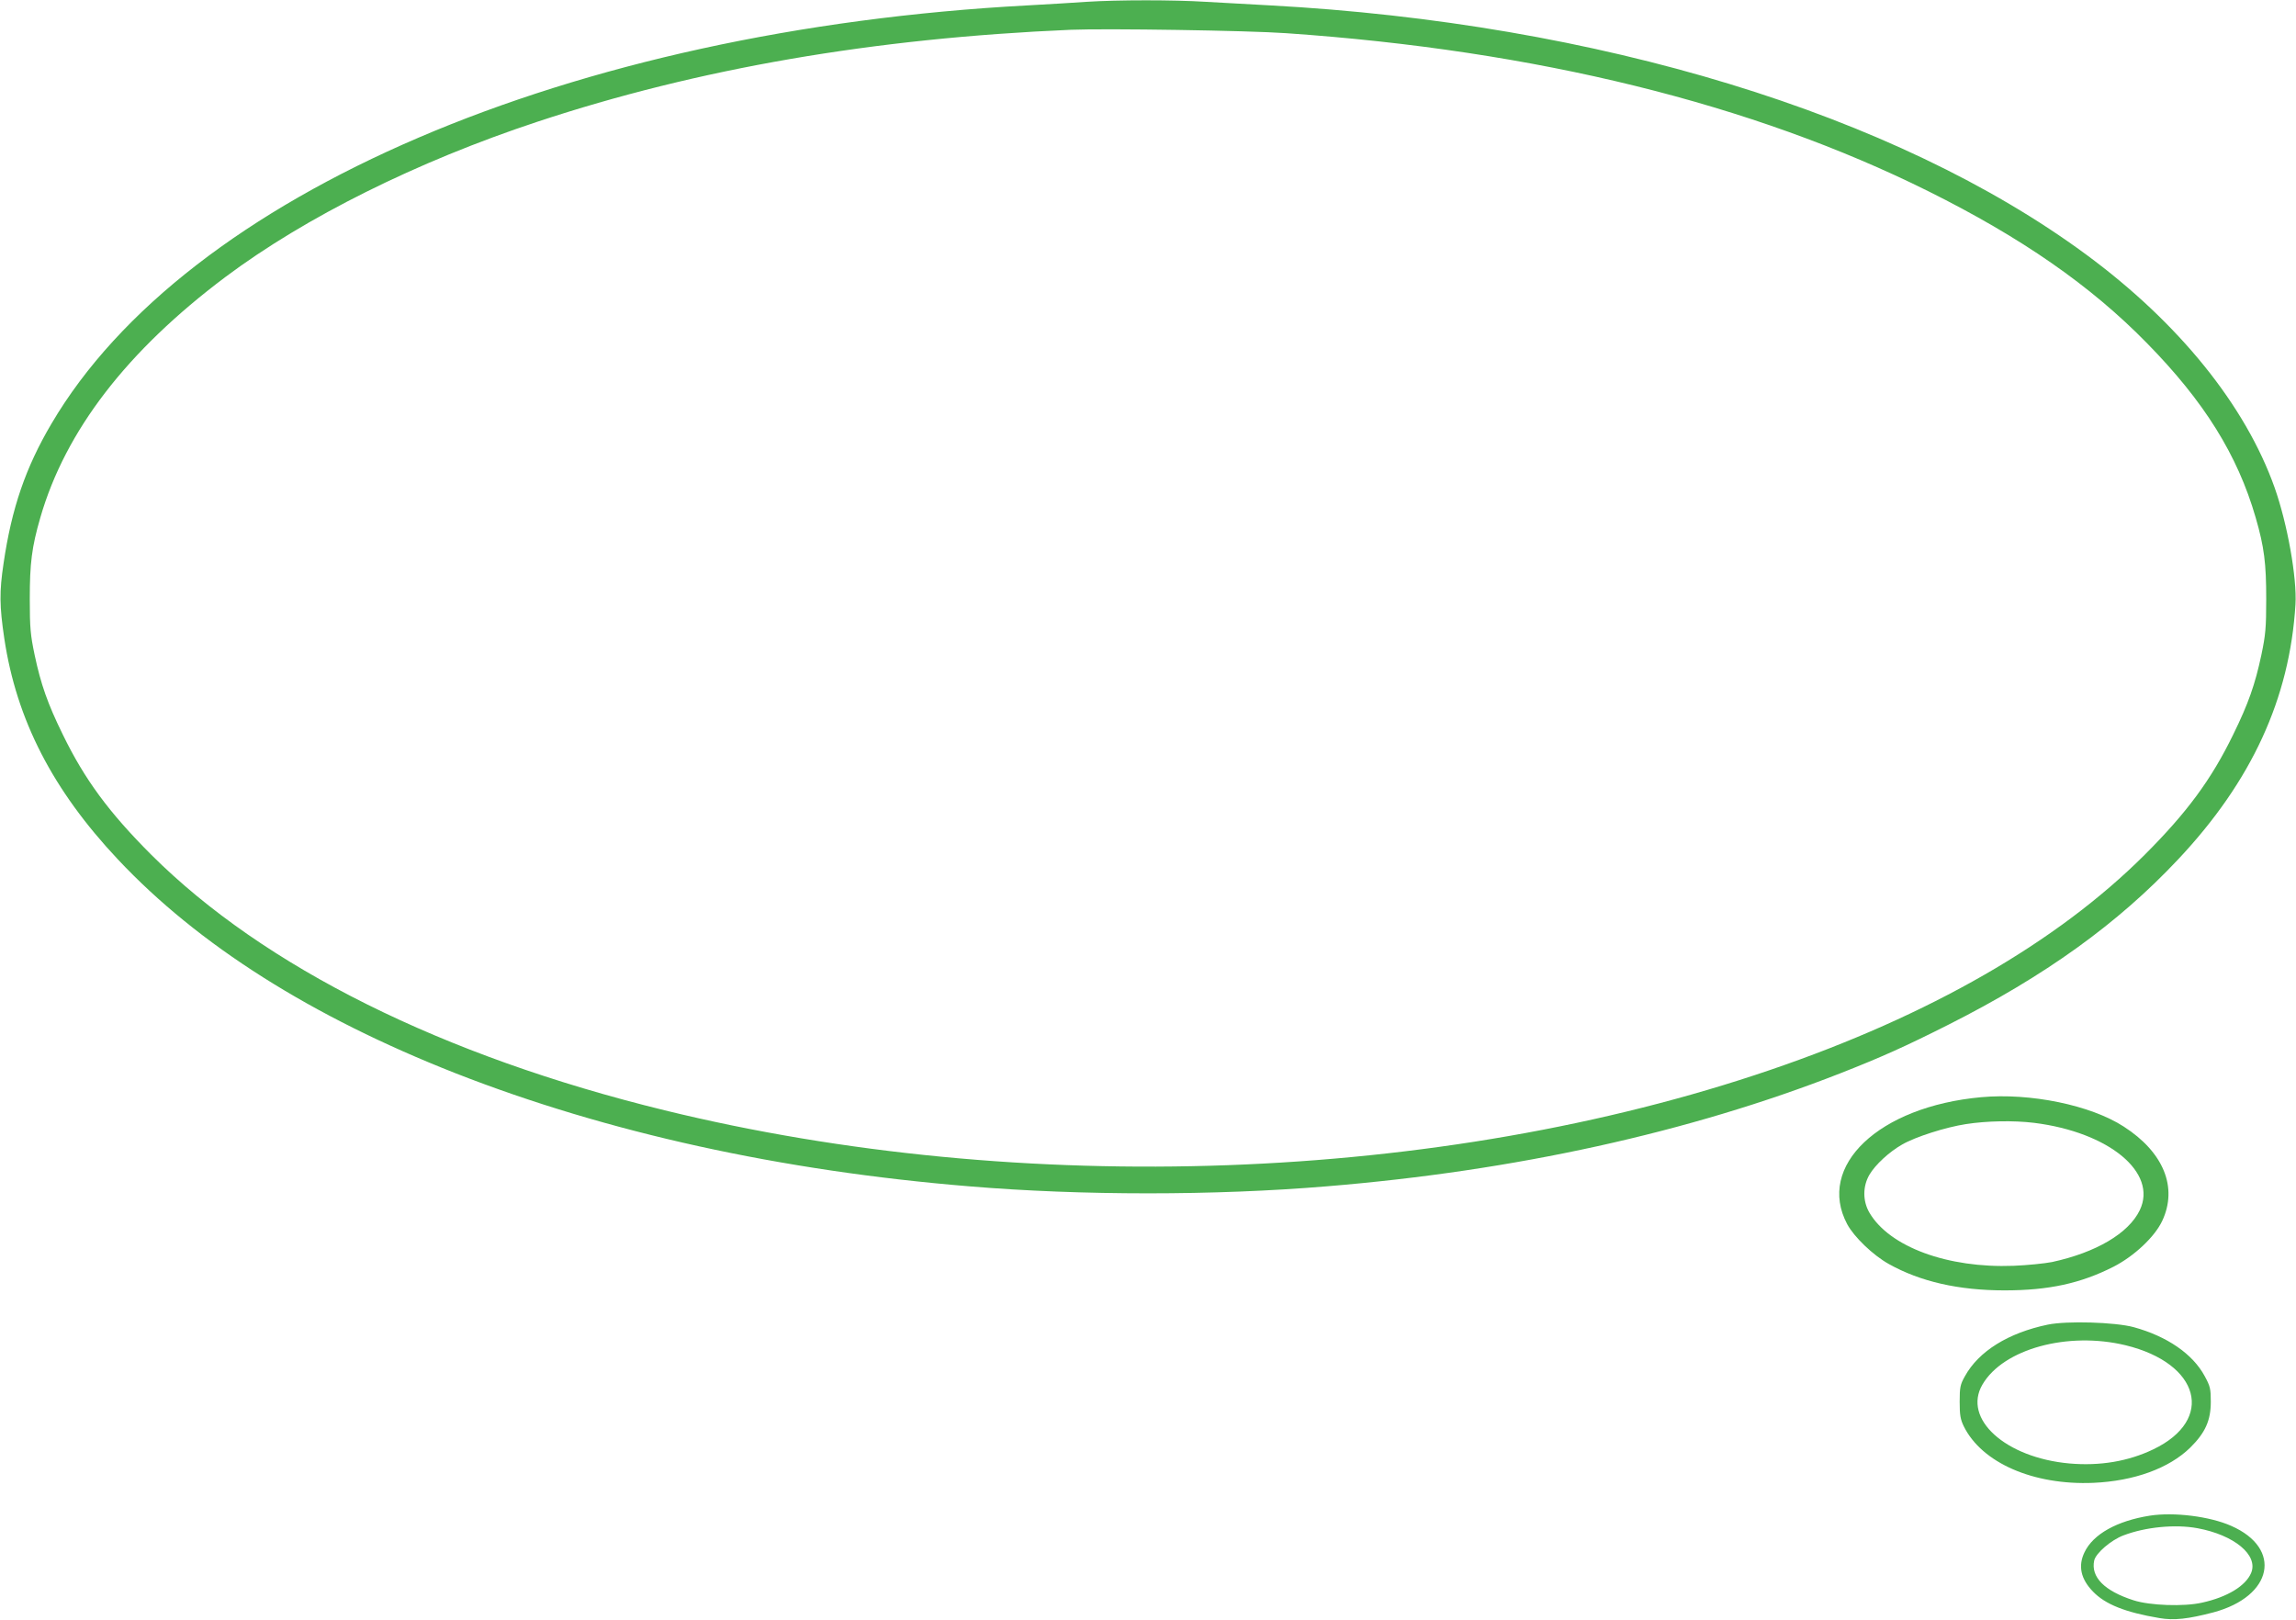 <?xml version="1.0" standalone="no"?>
<!DOCTYPE svg PUBLIC "-//W3C//DTD SVG 20010904//EN"
 "http://www.w3.org/TR/2001/REC-SVG-20010904/DTD/svg10.dtd">
<svg version="1.0" xmlns="http://www.w3.org/2000/svg"
 width="1280pt" height="903pt" viewBox="0 0 1280 903"
 preserveAspectRatio="xMidYMid meet">
<g transform="translate(0,903) scale(0.1,-0.1)"
fill="#4caf50" stroke="none">
<path d="M6060 9020 c-63 -5 -212 -13 -330 -20 -2552 -136 -4691 -1053 -5443
-2332 -144 -244 -222 -471 -267 -778 -24 -159 -23 -239 4 -420 68 -453 270
-845 633 -1231 449 -478 1082 -878 1884 -1193 843 -330 1815 -544 2864 -630
623 -52 1367 -52 1990 0 1049 86 2021 300 2864 630 232 91 365 151 603 271
539 272 944 563 1281 922 410 436 622 897 654 1421 9 148 -45 450 -116 651
-163 459 -534 919 -1051 1300 -1062 783 -2724 1290 -4550 1389 -113 6 -275 15
-360 20 -175 11 -488 11 -660 0z m1110 -175 c1394 -96 2599 -393 3580 -881
520 -259 905 -526 1219 -847 319 -325 505 -623 606 -972 48 -165 59 -256 59
-455 0 -161 -4 -201 -27 -311 -35 -165 -73 -273 -157 -444 -122 -251 -258
-435 -494 -671 -489 -488 -1199 -896 -2087 -1199 -1840 -628 -4171 -713 -6164
-225 -1239 303 -2234 799 -2861 1424 -236 236 -372 420 -494 671 -84 171 -122
279 -157 444 -23 110 -27 150 -27 311 0 199 11 290 59 455 140 484 483 929
1032 1341 445 333 1067 643 1738 865 897 297 1876 466 2975 513 198 8 988 -4
1200 -19z"/>
<path d="M11045 2913 c-571 -52 -920 -383 -747 -708 38 -71 144 -173 232 -222
175 -98 389 -147 645 -147 247 0 425 39 608 132 115 59 229 166 271 255 88
187 8 383 -214 526 -185 120 -522 189 -795 164z m295 -143 c417 -52 690 -277
589 -487 -62 -129 -244 -236 -489 -289 -41 -8 -138 -18 -215 -21 -366 -14
-691 105 -803 296 -38 65 -38 147 0 212 33 56 110 127 182 168 74 43 244 97
356 114 115 18 266 21 380 7z"/>
<path d="M11416 1645 c-220 -46 -385 -148 -462 -288 -26 -46 -29 -62 -29 -142
0 -74 4 -98 23 -137 101 -204 388 -329 722 -315 228 10 422 81 540 196 84 83
115 151 115 256 0 72 -3 86 -34 143 -67 124 -210 222 -396 273 -104 28 -372
36 -479 14z m434 -115 c415 -101 499 -415 155 -580 -139 -67 -298 -94 -468
-79 -357 32 -597 249 -485 440 116 199 476 297 798 219z"/>
<path d="M11985 580 c-183 -29 -316 -103 -364 -204 -37 -76 -21 -149 47 -219
68 -71 180 -116 371 -148 81 -14 160 -5 301 32 331 89 386 356 99 482 -119 53
-319 78 -454 57z m266 -70 c205 -38 340 -150 299 -249 -30 -72 -132 -135 -274
-166 -101 -23 -291 -16 -381 13 -163 52 -240 130 -220 222 9 41 94 114 163
140 123 47 289 63 413 40z"/>
</g>
</svg>
